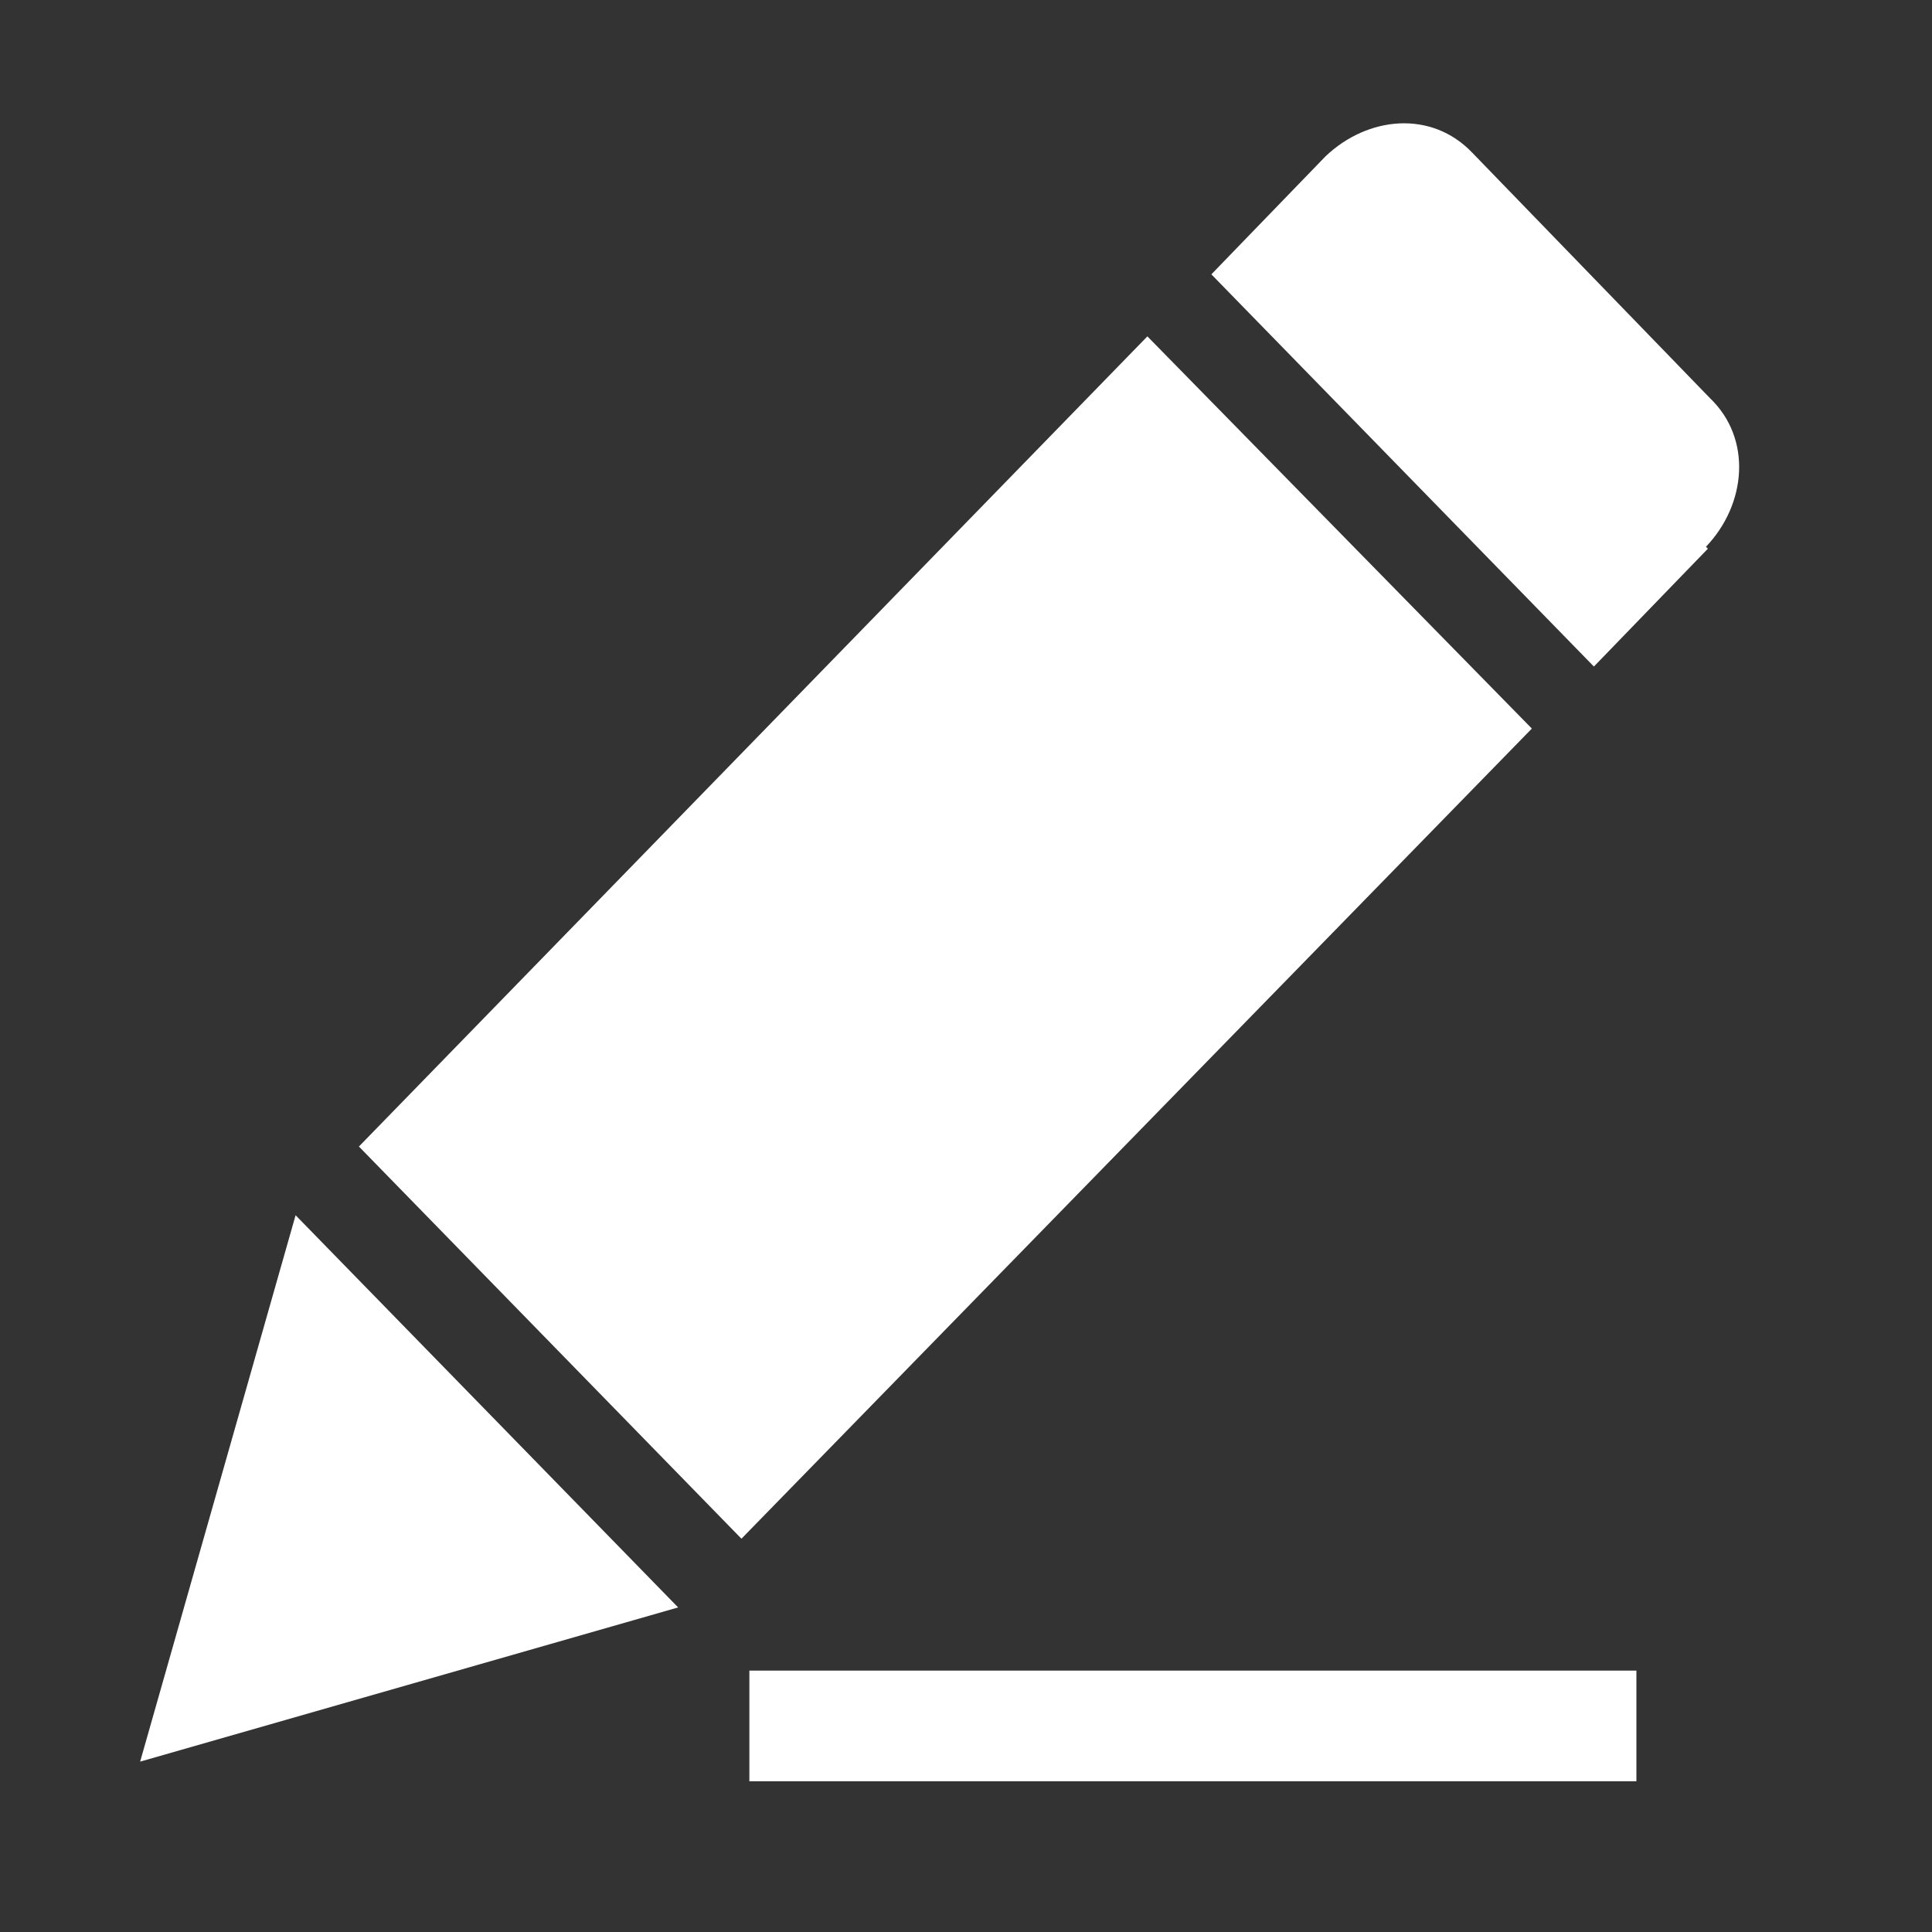 <?xml version="1.0" encoding="utf-8"?>
<!-- Generator: Adobe Illustrator 16.0.0, SVG Export Plug-In . SVG Version: 6.00 Build 0)  -->
<!DOCTYPE svg PUBLIC "-//W3C//DTD SVG 1.1//EN" "http://www.w3.org/Graphics/SVG/1.1/DTD/svg11.dtd">
<svg version="1.1" id="图层_1" xmlns="http://www.w3.org/2000/svg" xmlns:xlink="http://www.w3.org/1999/xlink" x="0px" y="0px"
	 width="200px" height="200px" viewBox="0 0 200 200" enable-background="new 0 0 200 200" xml:space="preserve">
<rect x="0" y="0" width="200" height="200" fill="#333333" stroke="none"/>
<rect x="77.574" y="172.941" fill="#FFFFFF" width="91.826" height="11.457"/>
<polygon fill="#FFFFFF" points="158.577,75.421 118.777,34.821 37.154,118.688 76.754,159.287 "/>
<polyline fill="#FFFFFF" points="14.507,182.363 70.2,166.4 30.6,125.8 "/>
<path fill="#FFFFFF" d="M176.6,56.6c4.2-4.4,4.801-11.2,0.4-15.4l-24.6-25.4c-4.2-4.4-10.801-3.8-15.2,0.4l-11.8,12.2L165,69
	l11.8-12.2L176.6,56.6L176.6,56.6z"/>
</svg>
